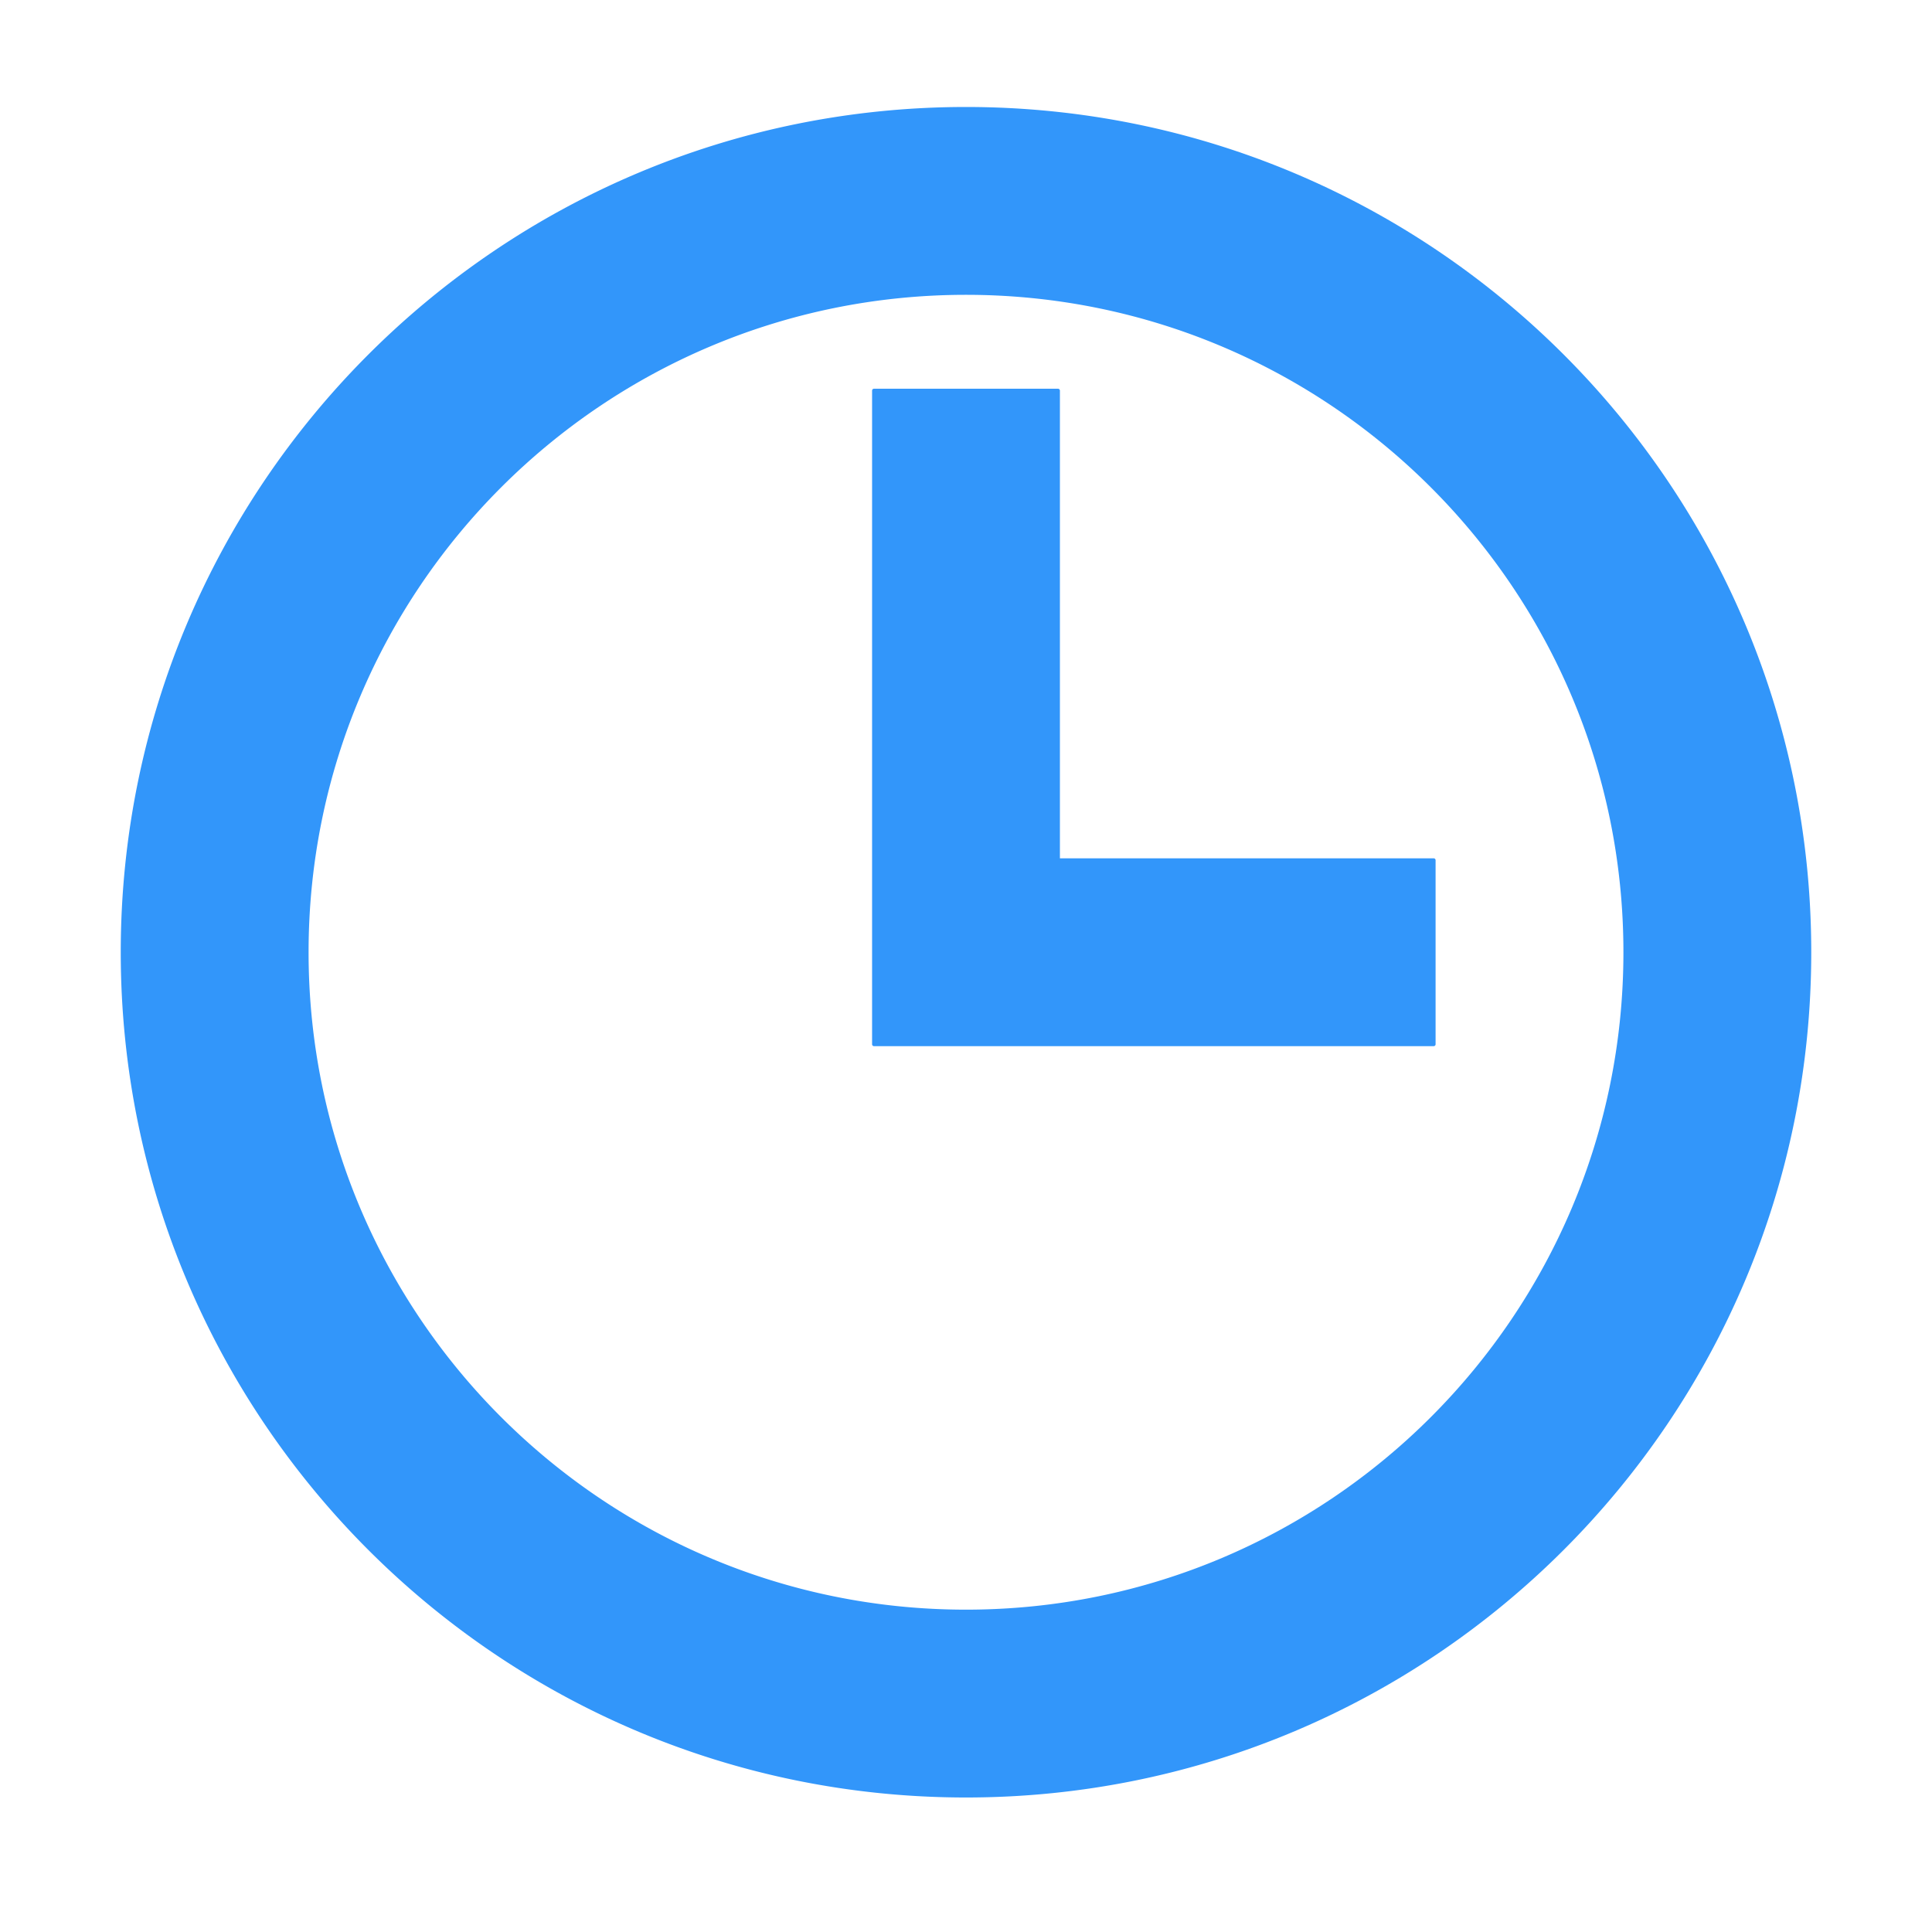 <?xml version="1.0" standalone="no"?><!DOCTYPE svg PUBLIC "-//W3C//DTD SVG 1.1//EN" "http://www.w3.org/Graphics/SVG/1.1/DTD/svg11.dtd"><svg t="1735905505218" class="icon" viewBox="0 0 1024 1024" version="1.1" xmlns="http://www.w3.org/2000/svg" p-id="4277" width="200" height="200" xmlns:xlink="http://www.w3.org/1999/xlink"><path d="M561.778 454.929h198.117c0.549 0 0.994 0.444 0.994 1.001v97.553a0.998 0.998 0 0 1-0.994 1.001H463.224a1.005 1.005 0 0 1-1.002-1V207.04c0-0.552 0.444-1 1.002-1h97.552c0.553 0 1.002 0.455 1.002 1v247.89zM512 952.706c-247.424 0-448-200.576-448-448 0-247.423 200.576-448 448-448s448 200.577 448 448c0 247.424-200.576 448-448 448z m0-99.555c192.44 0 348.444-156.004 348.444-348.445 0-192.44-156.003-348.444-348.444-348.444-192.44 0-348.444 156.004-348.444 348.444 0 192.441 156.003 348.445 348.444 348.445z" fill="#3296FA" p-id="4278"></path></svg>